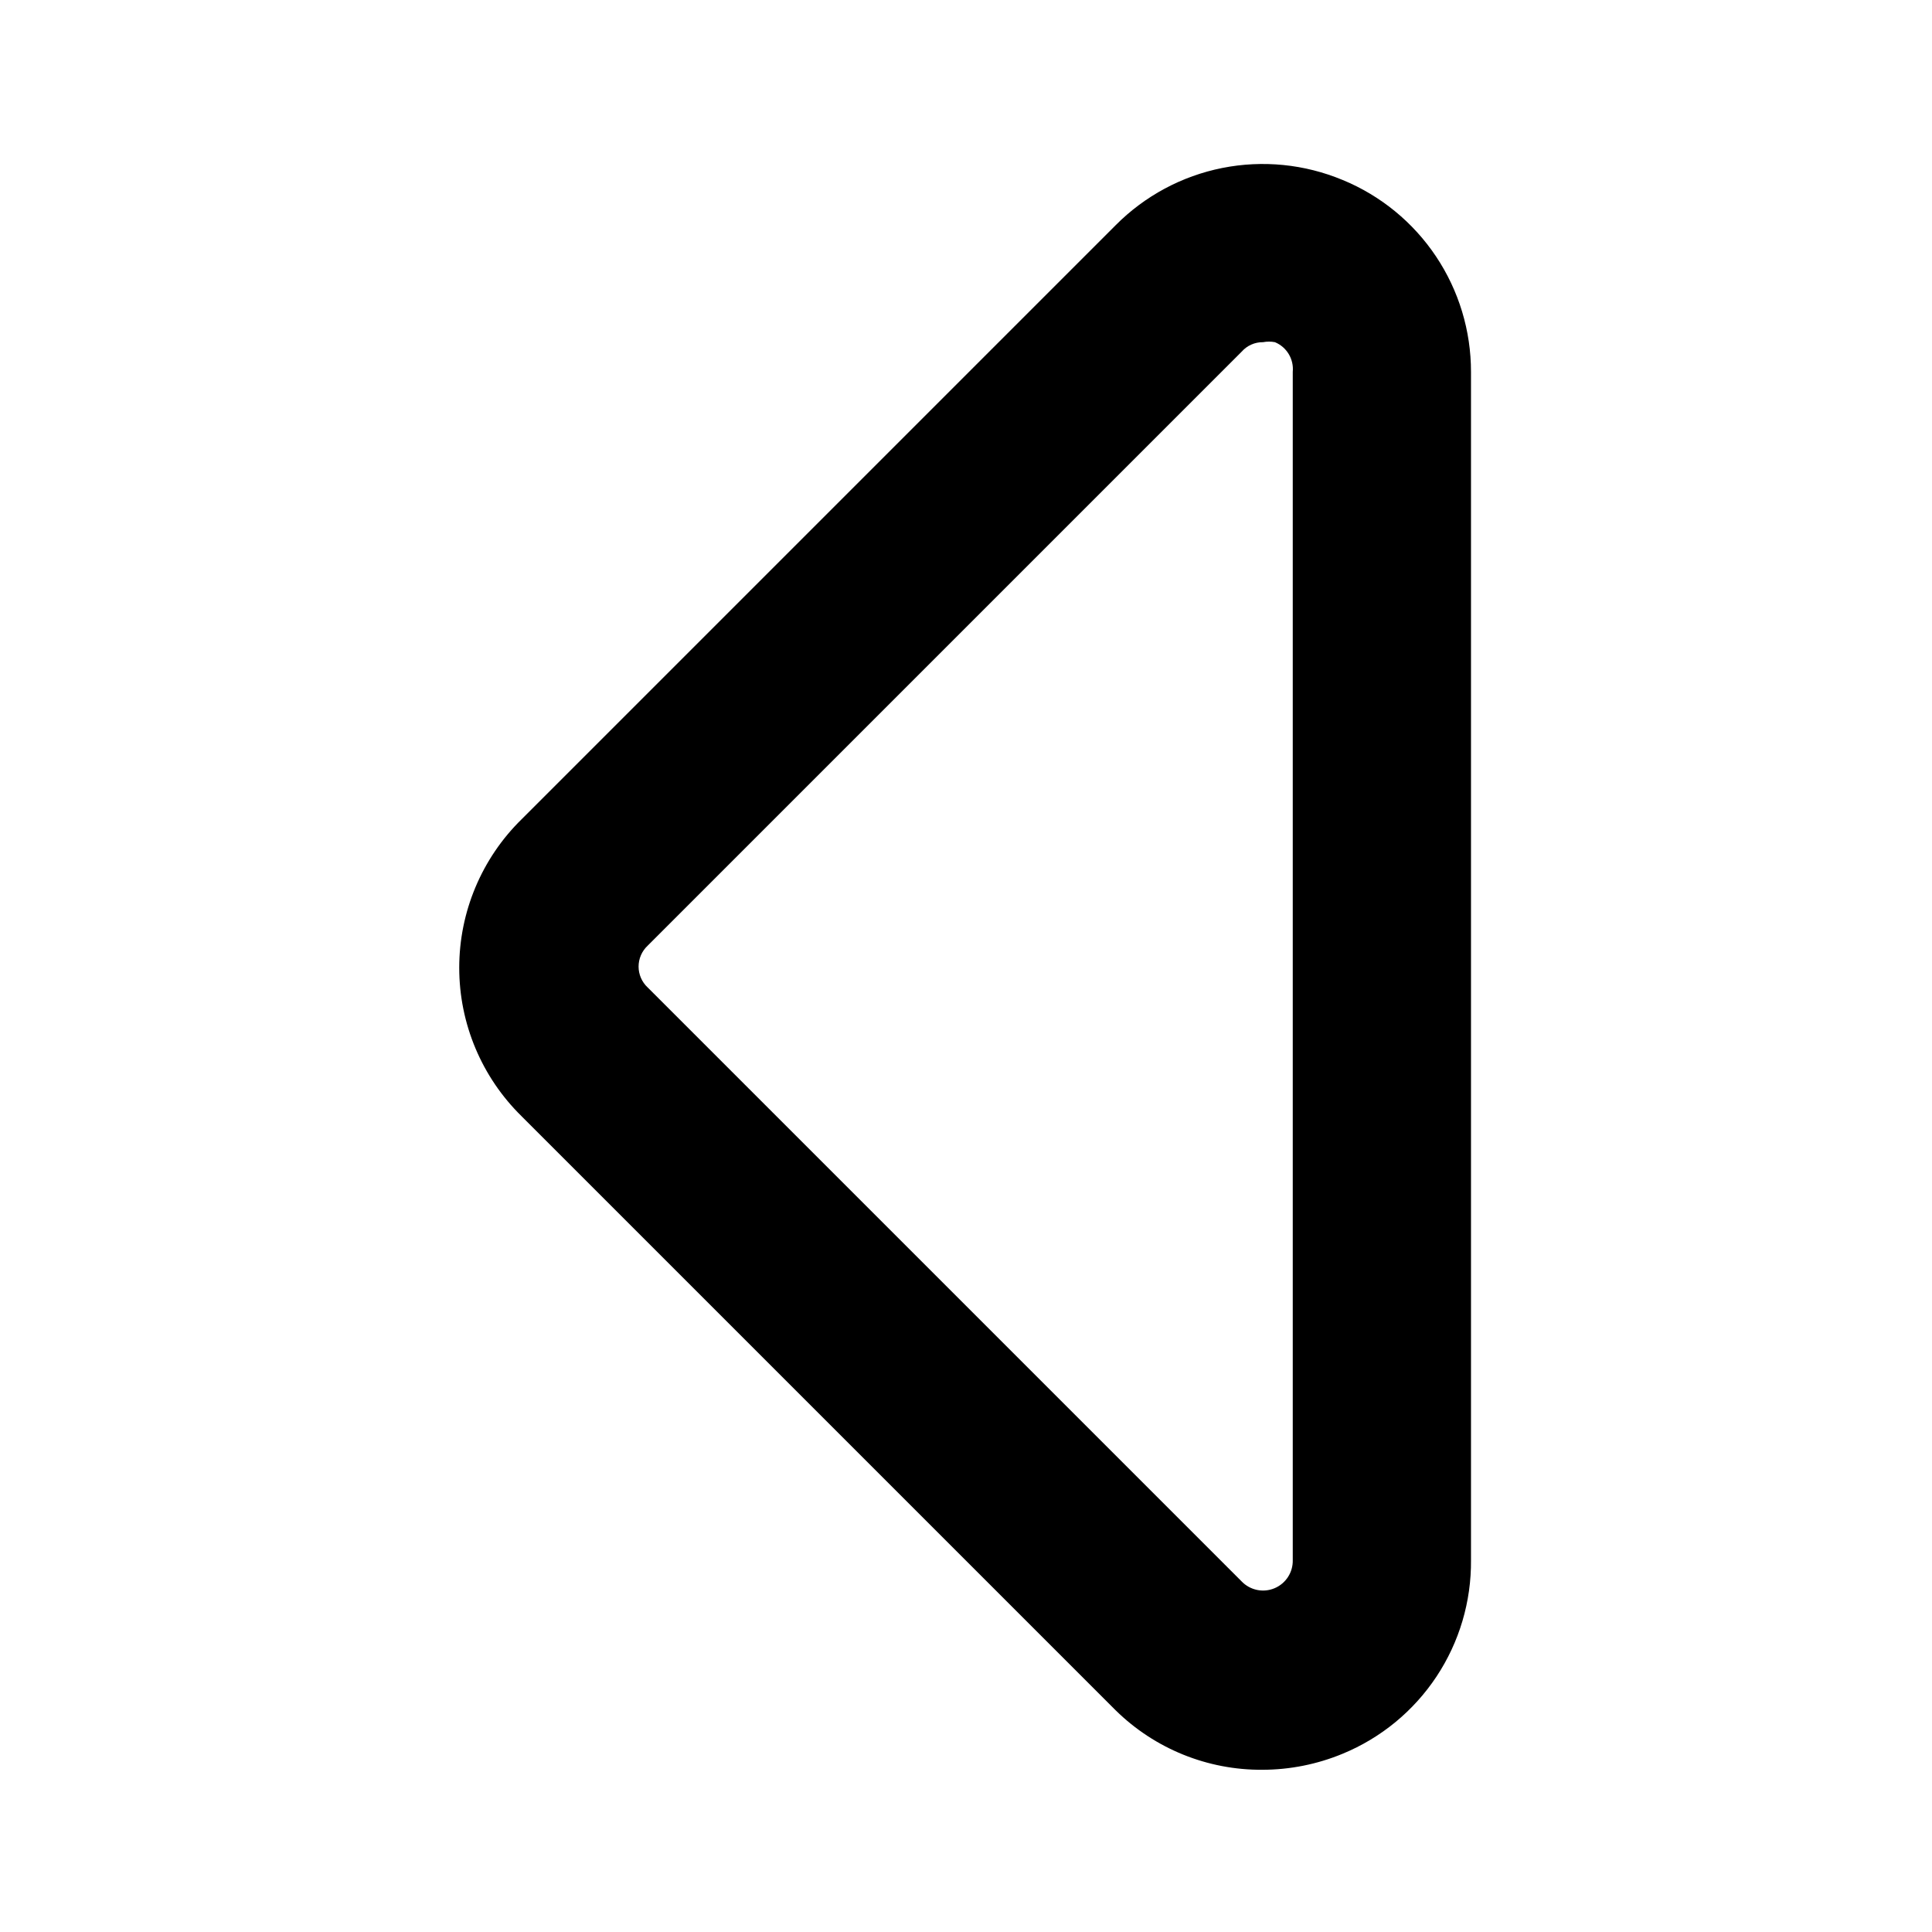 <?xml version="1.0" encoding="UTF-8"?>
<!-- Uploaded to: ICON Repo, www.svgrepo.com, Generator: ICON Repo Mixer Tools -->
<svg fill="#000000" width="800px" height="800px" version="1.1" viewBox="144 144 512 512" xmlns="http://www.w3.org/2000/svg">
 <path d="m499.82 191.7c-10.078-4.207-21.184-5.316-31.895-3.188-10.715 2.133-20.547 7.41-28.25 15.156l-157.44 157.44 0.004-0.004c-10.578 10.367-16.539 24.551-16.539 39.363 0 14.809 5.961 28.992 16.539 39.359l157.44 157.44-0.004-0.004c10.371 10.188 24.355 15.848 38.891 15.746 7.293-0.012 14.516-1.457 21.254-4.25 10.145-4.184 18.805-11.305 24.867-20.453s9.242-19.902 9.141-30.875v-314.88c0.008-10.895-3.219-21.543-9.273-30.598-6.055-9.055-14.664-16.105-24.734-20.258zm-13.227 365.73c0.086 3.25-1.832 6.215-4.828 7.469-2.996 1.258-6.457 0.539-8.711-1.801l-157.44-157.44v0.004c-1.52-1.43-2.383-3.426-2.383-5.512s0.863-4.082 2.383-5.512l157.44-157.44c1.43-1.629 3.5-2.547 5.668-2.516 1.039-0.199 2.109-0.199 3.148 0 3.133 1.297 5.051 4.492 4.723 7.871z"/>
</svg>